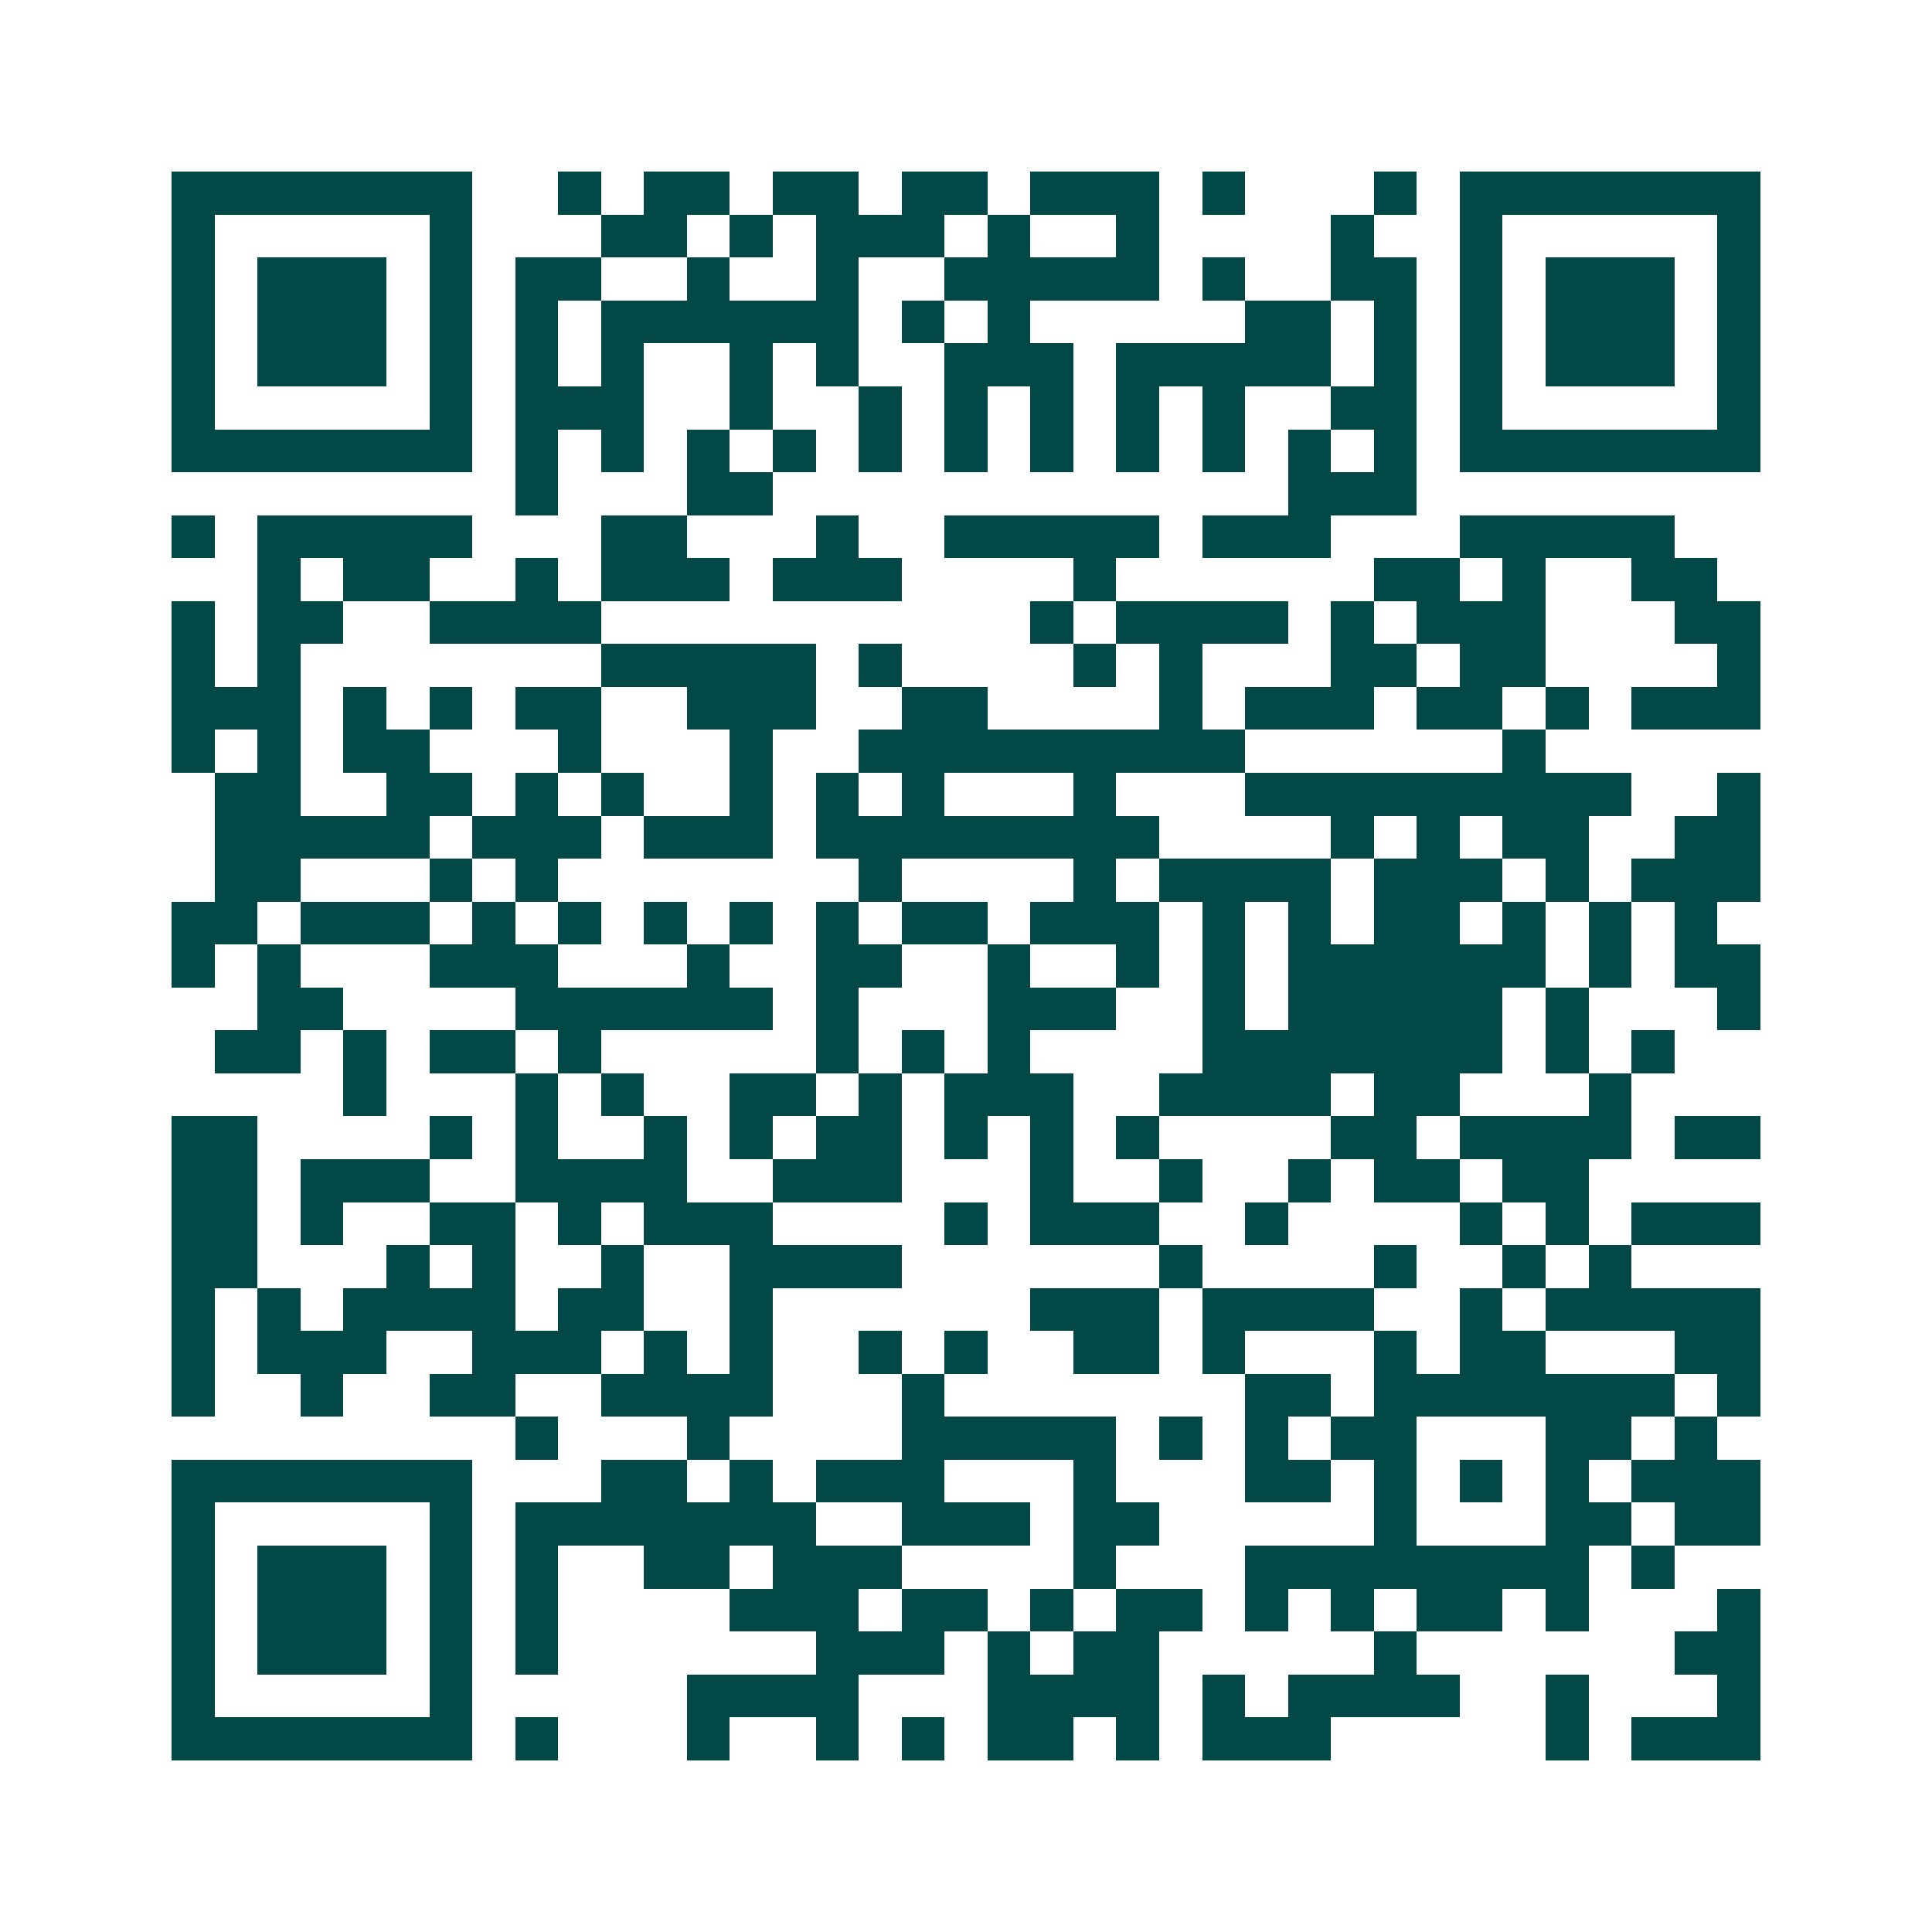 <svg xmlns="http://www.w3.org/2000/svg" width="200" height="200" viewBox="0 0 45 45" shape-rendering="crispEdges"><path fill="#ffffff" d="M0 0h45v45H0z"/><path stroke="#014847" d="M4 4.5h7m2 0h1m1 0h2m1 0h2m1 0h2m1 0h3m1 0h1m3 0h1m1 0h7M4 5.5h1m5 0h1m3 0h2m1 0h1m1 0h3m1 0h1m2 0h1m4 0h1m2 0h1m5 0h1M4 6.5h1m1 0h3m1 0h1m1 0h2m2 0h1m2 0h1m2 0h5m1 0h1m2 0h2m1 0h1m1 0h3m1 0h1M4 7.5h1m1 0h3m1 0h1m1 0h1m1 0h6m1 0h1m1 0h1m5 0h2m1 0h1m1 0h1m1 0h3m1 0h1M4 8.5h1m1 0h3m1 0h1m1 0h1m1 0h1m2 0h1m1 0h1m2 0h3m1 0h5m1 0h1m1 0h1m1 0h3m1 0h1M4 9.5h1m5 0h1m1 0h3m2 0h1m2 0h1m1 0h1m1 0h1m1 0h1m1 0h1m2 0h2m1 0h1m5 0h1M4 10.5h7m1 0h1m1 0h1m1 0h1m1 0h1m1 0h1m1 0h1m1 0h1m1 0h1m1 0h1m1 0h1m1 0h1m1 0h7M12 11.5h1m3 0h2m12 0h3M4 12.5h1m1 0h5m3 0h2m3 0h1m2 0h5m1 0h3m3 0h5M6 13.5h1m1 0h2m2 0h1m1 0h3m1 0h3m4 0h1m6 0h2m1 0h1m2 0h2M4 14.5h1m1 0h2m2 0h4m10 0h1m1 0h4m1 0h1m1 0h3m3 0h2M4 15.5h1m1 0h1m7 0h5m1 0h1m4 0h1m1 0h1m3 0h2m1 0h2m4 0h1M4 16.5h3m1 0h1m1 0h1m1 0h2m2 0h3m2 0h2m4 0h1m1 0h3m1 0h2m1 0h1m1 0h3M4 17.5h1m1 0h1m1 0h2m3 0h1m3 0h1m2 0h9m6 0h1M5 18.5h2m2 0h2m1 0h1m1 0h1m2 0h1m1 0h1m1 0h1m3 0h1m3 0h9m2 0h1M5 19.5h5m1 0h3m1 0h3m1 0h8m4 0h1m1 0h1m1 0h2m2 0h2M5 20.5h2m3 0h1m1 0h1m7 0h1m4 0h1m1 0h4m1 0h3m1 0h1m1 0h3M4 21.5h2m1 0h3m1 0h1m1 0h1m1 0h1m1 0h1m1 0h1m1 0h2m1 0h3m1 0h1m1 0h1m1 0h2m1 0h1m1 0h1m1 0h1M4 22.5h1m1 0h1m3 0h3m3 0h1m2 0h2m2 0h1m2 0h1m1 0h1m1 0h6m1 0h1m1 0h2M6 23.5h2m4 0h6m1 0h1m3 0h3m2 0h1m1 0h5m1 0h1m3 0h1M5 24.5h2m1 0h1m1 0h2m1 0h1m5 0h1m1 0h1m1 0h1m4 0h7m1 0h1m1 0h1M8 25.5h1m3 0h1m1 0h1m2 0h2m1 0h1m1 0h3m2 0h4m1 0h2m3 0h1M4 26.5h2m4 0h1m1 0h1m2 0h1m1 0h1m1 0h2m1 0h1m1 0h1m1 0h1m4 0h2m1 0h4m1 0h2M4 27.5h2m1 0h3m2 0h4m2 0h3m3 0h1m2 0h1m2 0h1m1 0h2m1 0h2M4 28.5h2m1 0h1m2 0h2m1 0h1m1 0h3m4 0h1m1 0h3m2 0h1m4 0h1m1 0h1m1 0h3M4 29.5h2m3 0h1m1 0h1m2 0h1m2 0h4m6 0h1m4 0h1m2 0h1m1 0h1M4 30.5h1m1 0h1m1 0h4m1 0h2m2 0h1m6 0h3m1 0h4m2 0h1m1 0h5M4 31.5h1m1 0h3m2 0h3m1 0h1m1 0h1m2 0h1m1 0h1m2 0h2m1 0h1m3 0h1m1 0h2m3 0h2M4 32.5h1m2 0h1m2 0h2m2 0h4m3 0h1m7 0h2m1 0h7m1 0h1M12 33.5h1m3 0h1m4 0h5m1 0h1m1 0h1m1 0h2m3 0h2m1 0h1M4 34.5h7m3 0h2m1 0h1m1 0h3m3 0h1m3 0h2m1 0h1m1 0h1m1 0h1m1 0h3M4 35.5h1m5 0h1m1 0h7m2 0h3m1 0h2m5 0h1m3 0h2m1 0h2M4 36.5h1m1 0h3m1 0h1m1 0h1m2 0h2m1 0h3m4 0h1m3 0h8m1 0h1M4 37.5h1m1 0h3m1 0h1m1 0h1m4 0h3m1 0h2m1 0h1m1 0h2m1 0h1m1 0h1m1 0h2m1 0h1m3 0h1M4 38.5h1m1 0h3m1 0h1m1 0h1m6 0h3m1 0h1m1 0h2m5 0h1m6 0h2M4 39.5h1m5 0h1m5 0h4m3 0h4m1 0h1m1 0h4m2 0h1m3 0h1M4 40.5h7m1 0h1m3 0h1m2 0h1m1 0h1m1 0h2m1 0h1m1 0h3m5 0h1m1 0h3"/></svg>
